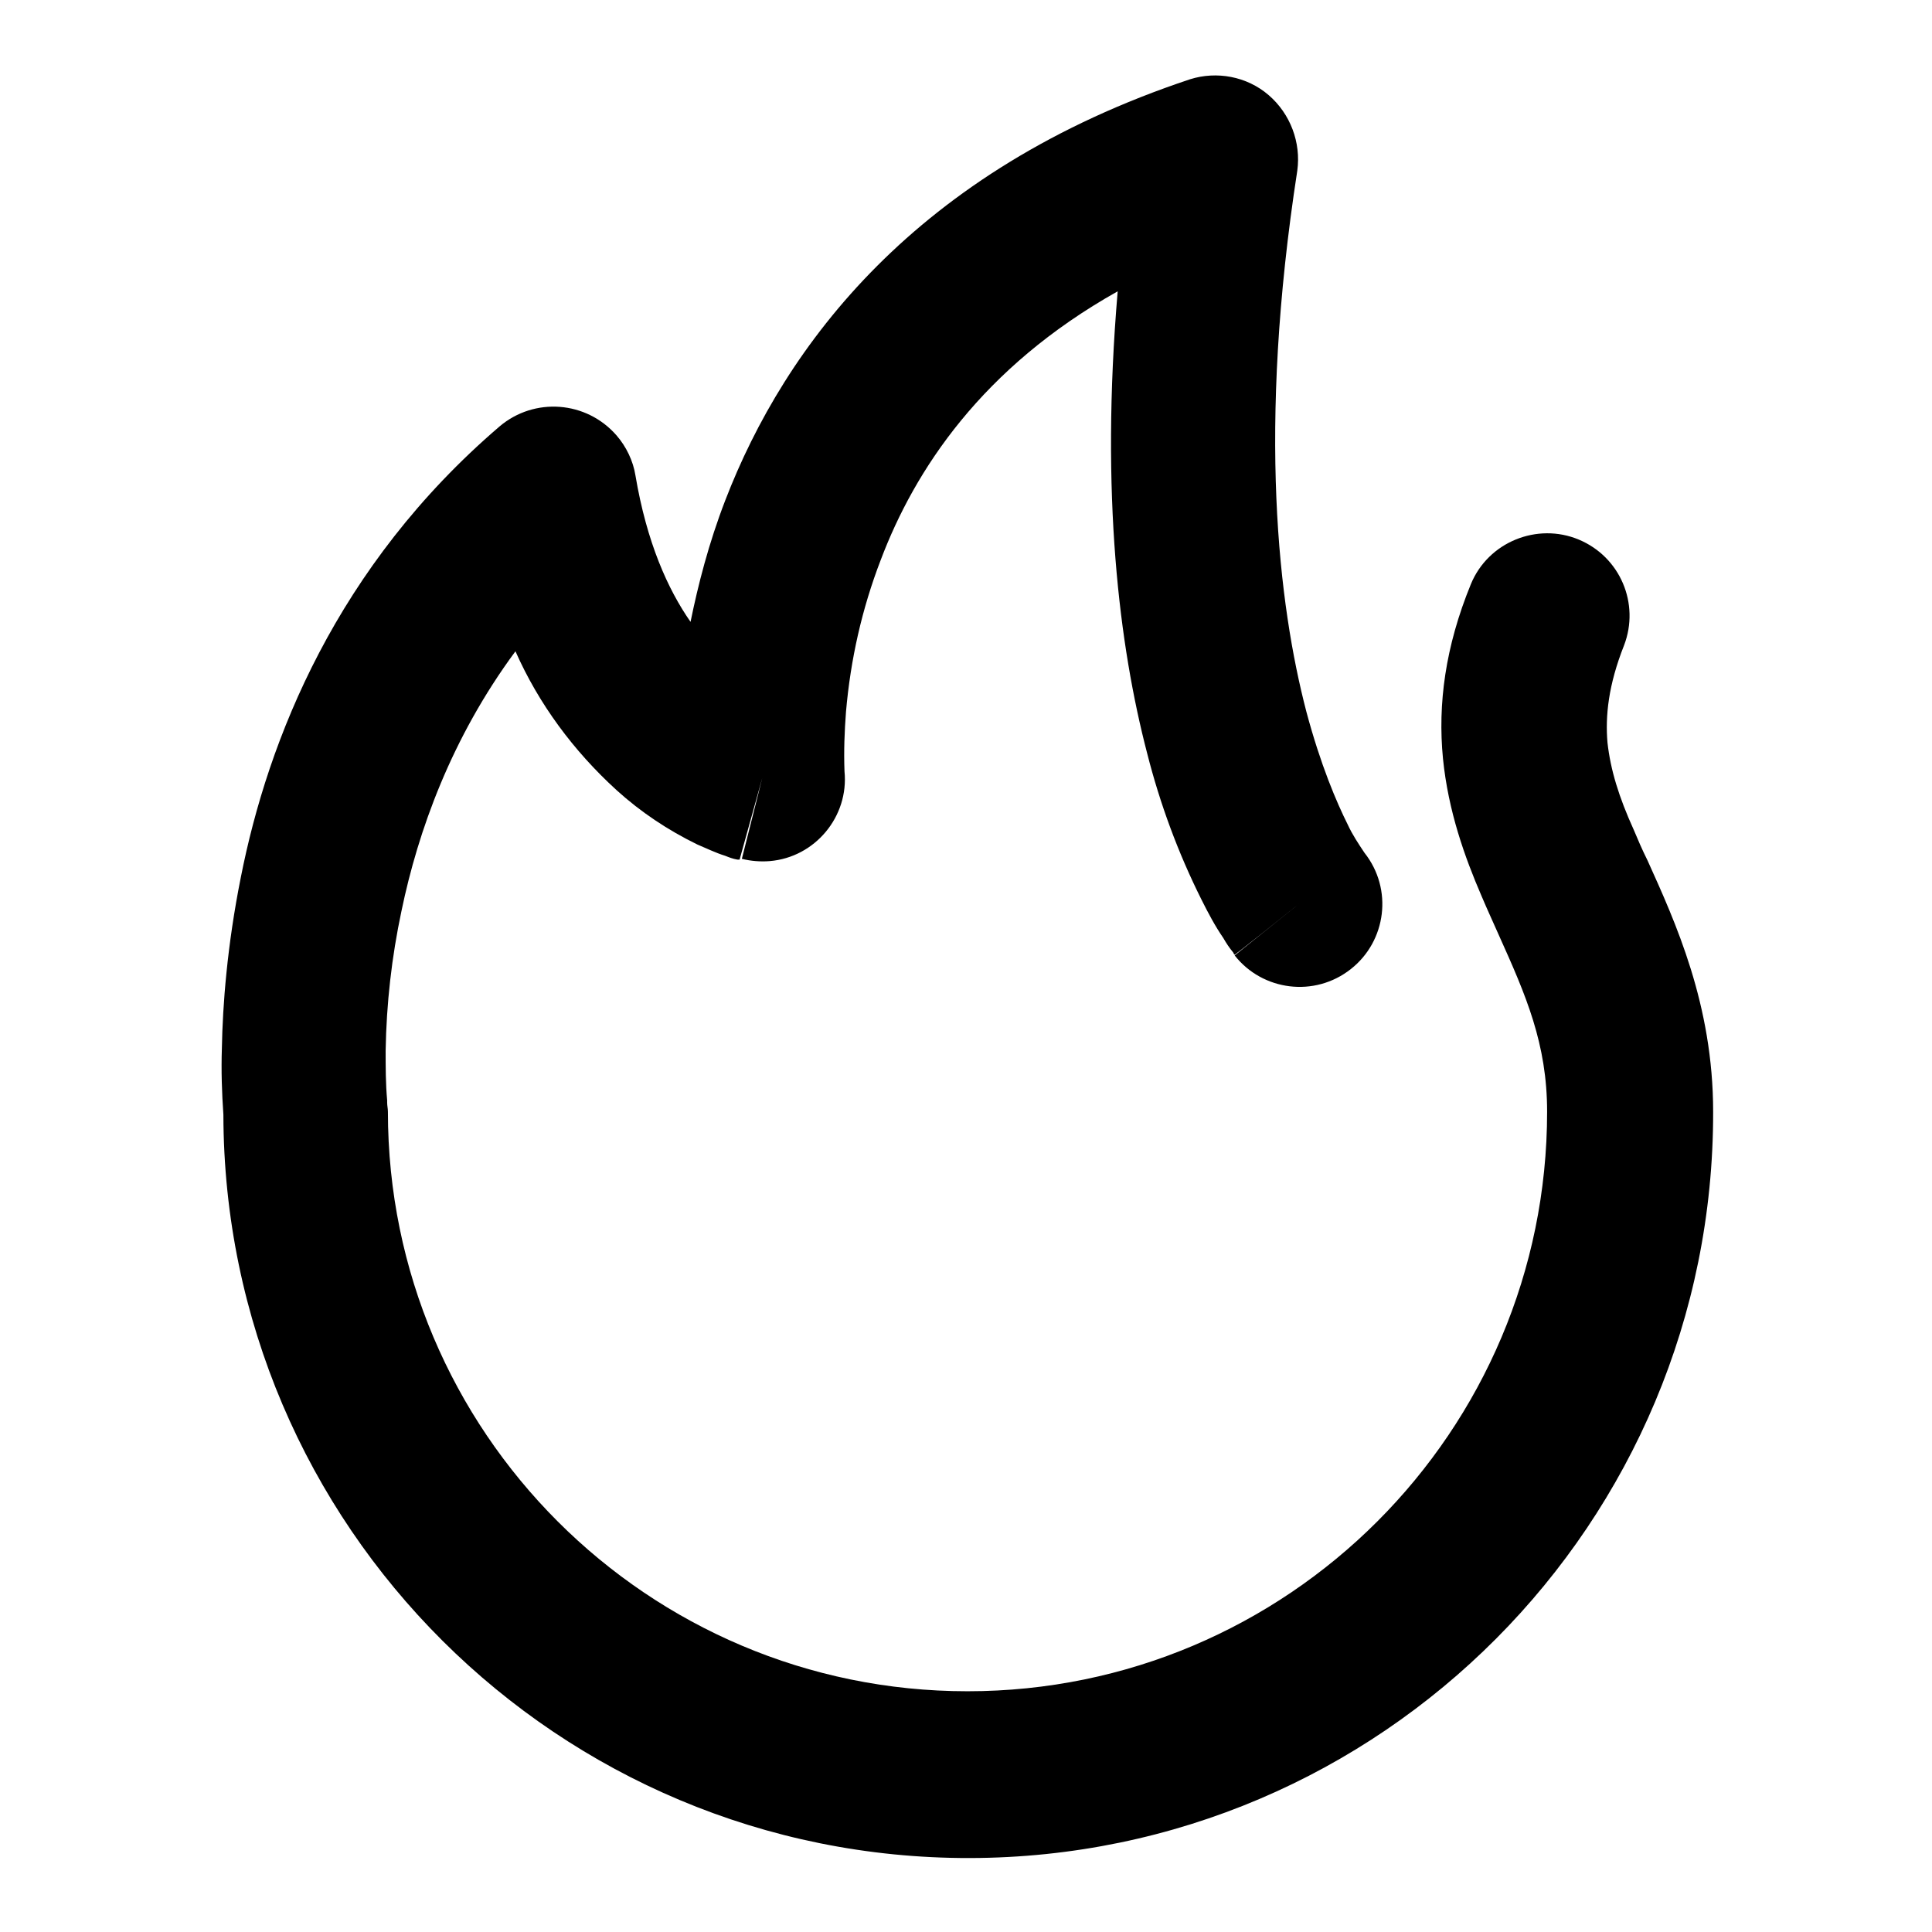 <?xml version="1.0" encoding="utf-8"?>
<!-- Svg Vector Icons : http://www.onlinewebfonts.com/icon -->
<!DOCTYPE svg PUBLIC "-//W3C//DTD SVG 1.1//EN" "http://www.w3.org/Graphics/SVG/1.1/DTD/svg11.dtd">
<svg version="1.1" xmlns="http://www.w3.org/2000/svg" xmlns:xlink="http://www.w3.org/1999/xlink" x="0px" y="0px" viewBox="0 0 256 256" enable-background="new 0 0 256 256" xml:space="preserve">
<g> <path fill="#000000" d="M168.1,12.6c2.9,2.5,4.3,6.3,3.8,10c-5.3,34.3-2.5,57.5,1.2,71.7c1.9,7.1,4,12,5.5,15 c0.6,1.3,1.4,2.5,2.2,3.7c3.8,4.8,2.9,11.7-1.8,15.4c-4.8,3.8-11.7,2.9-15.4-1.8l0,0l8.6-6.9c-8.6,6.9-8.6,6.8-8.6,6.8l0,0 l-0.1-0.1l-0.1-0.2c-0.5-0.6-0.9-1.2-1.3-1.9c-1.1-1.6-2-3.3-2.9-5.1c-3.1-6.2-5.5-12.7-7.2-19.4c-3.7-14.2-6.2-34.2-3.9-61.2 c-18,10.1-26.9,23.7-31.4,35.6c-2.5,6.5-4,13.2-4.6,20.1c-0.2,2.6-0.3,5.2-0.2,7.9c0.6,6-3.9,11.4-9.9,11.9c-1.2,0.1-2.5,0-3.7-0.3 l2.7-10.7L98,113.9h0l0,0l-0.1,0l-0.2,0c-0.6-0.1-1.1-0.3-1.6-0.5c-1.3-0.4-2.5-1-3.7-1.5c-3.9-1.9-7.5-4.3-10.7-7.2 c-5.7-5.2-10.3-11.4-13.4-18.4c-8.5,11.5-12.9,23.8-15.1,34.4c-1.3,6.1-2,12.3-2.1,18.5c0,2.2,0,4.4,0.2,6.6l0,0.3v0v0 c0,0.4,0.1,0.8,0.1,1.2c0,42.4,34.4,76.8,76.8,76.8c42.4,0,76.8-34.4,76.8-76.8c0,0,0,0,0,0c0-9-2.8-15.4-6.4-23.4 c-0.7-1.6-1.5-3.3-2.3-5.2c-2.2-5.1-4.4-11.2-5.1-18.2c-0.7-7.2,0.3-14.8,3.7-23.1c2.3-5.6,8.8-8.2,14.3-5.9c5.5,2.3,8.1,8.5,6,14 c-2.1,5.3-2.5,9.4-2.2,12.9c0.4,3.6,1.5,7.2,3.5,11.6c0.5,1.2,1.1,2.6,1.8,4c3.7,8.2,8.7,19.1,8.7,33.3c0.1,54.5-44,98.8-98.5,98.9 c-54.5,0.1-98.8-44-98.9-98.5l0,0c-0.2-2.9-0.3-5.8-0.2-8.8c0.1-5.7,0.7-13.6,2.5-22.6C35.5,98,44.6,75,66.2,56.5 c4.6-3.9,11.5-3.4,15.5,1.2c1.3,1.5,2.2,3.4,2.5,5.3c1.5,8.9,4.3,15.1,7.3,19.4c1-4.9,2.4-10.4,4.6-16.1 c7.9-20.5,25.2-43.7,61.6-55.8C161.2,9.4,165.2,10.1,168.1,12.6L168.1,12.6z M111.6,102.2L111.6,102.2z"/></g>
</svg>